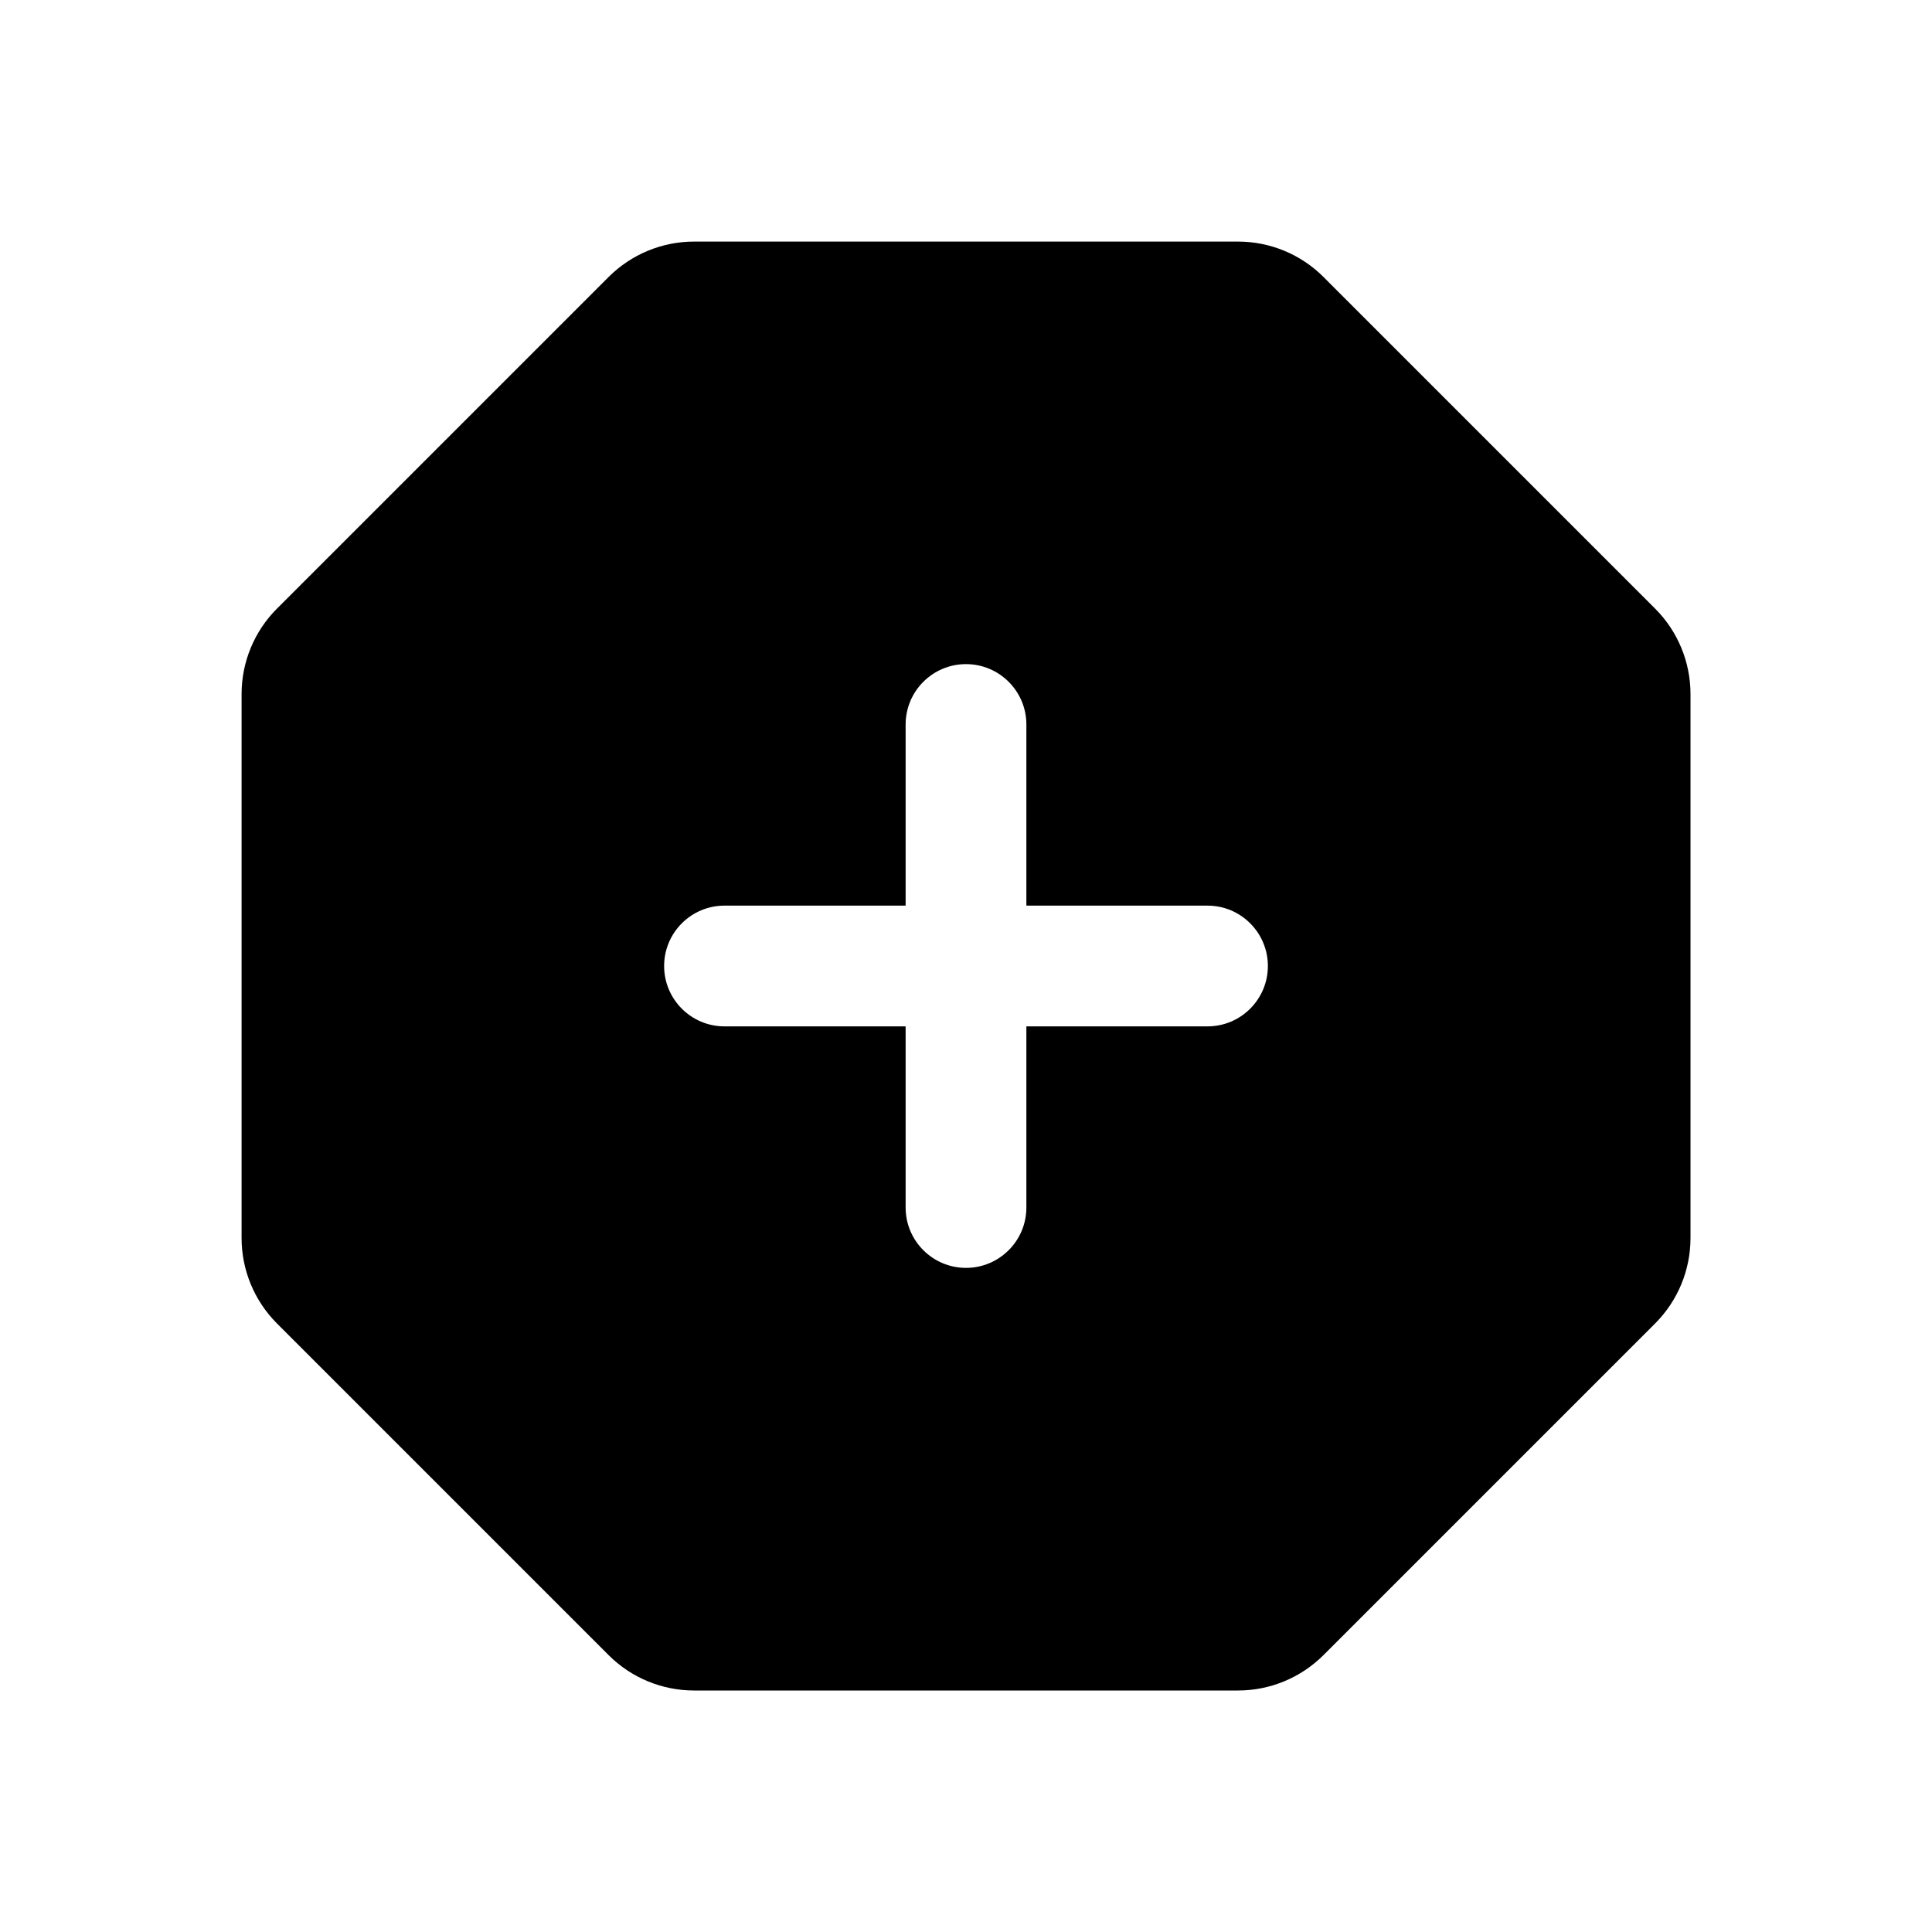<svg width="24" height="24" viewBox="0 0 24 24" fill="none" xmlns="http://www.w3.org/2000/svg">
<path d="M20.561 7.561L16.44 3.44C16.159 3.159 15.777 3.001 15.379 3.001H8.622C8.224 3.001 7.843 3.159 7.561 3.44L3.44 7.561C3.159 7.842 3.001 8.224 3.001 8.622V15.379C3.001 15.777 3.159 16.158 3.44 16.44L7.561 20.561C7.842 20.842 8.224 21 8.622 21H15.379C15.777 21 16.158 20.842 16.44 20.561L20.561 16.44C20.842 16.159 21 15.777 21 15.379V8.622C21 8.224 20.842 7.842 20.561 7.561ZM15 12.75H12.75V15C12.75 15.414 12.414 15.75 12 15.75C11.586 15.75 11.25 15.414 11.25 15V12.75H9C8.586 12.75 8.25 12.414 8.25 12C8.25 11.586 8.586 11.25 9 11.25H11.25V9C11.25 8.586 11.586 8.25 12 8.25C12.414 8.25 12.75 8.586 12.75 9V11.25H15C15.414 11.25 15.75 11.586 15.75 12C15.75 12.414 15.414 12.75 15 12.75Z" fill="black"/>
</svg>
